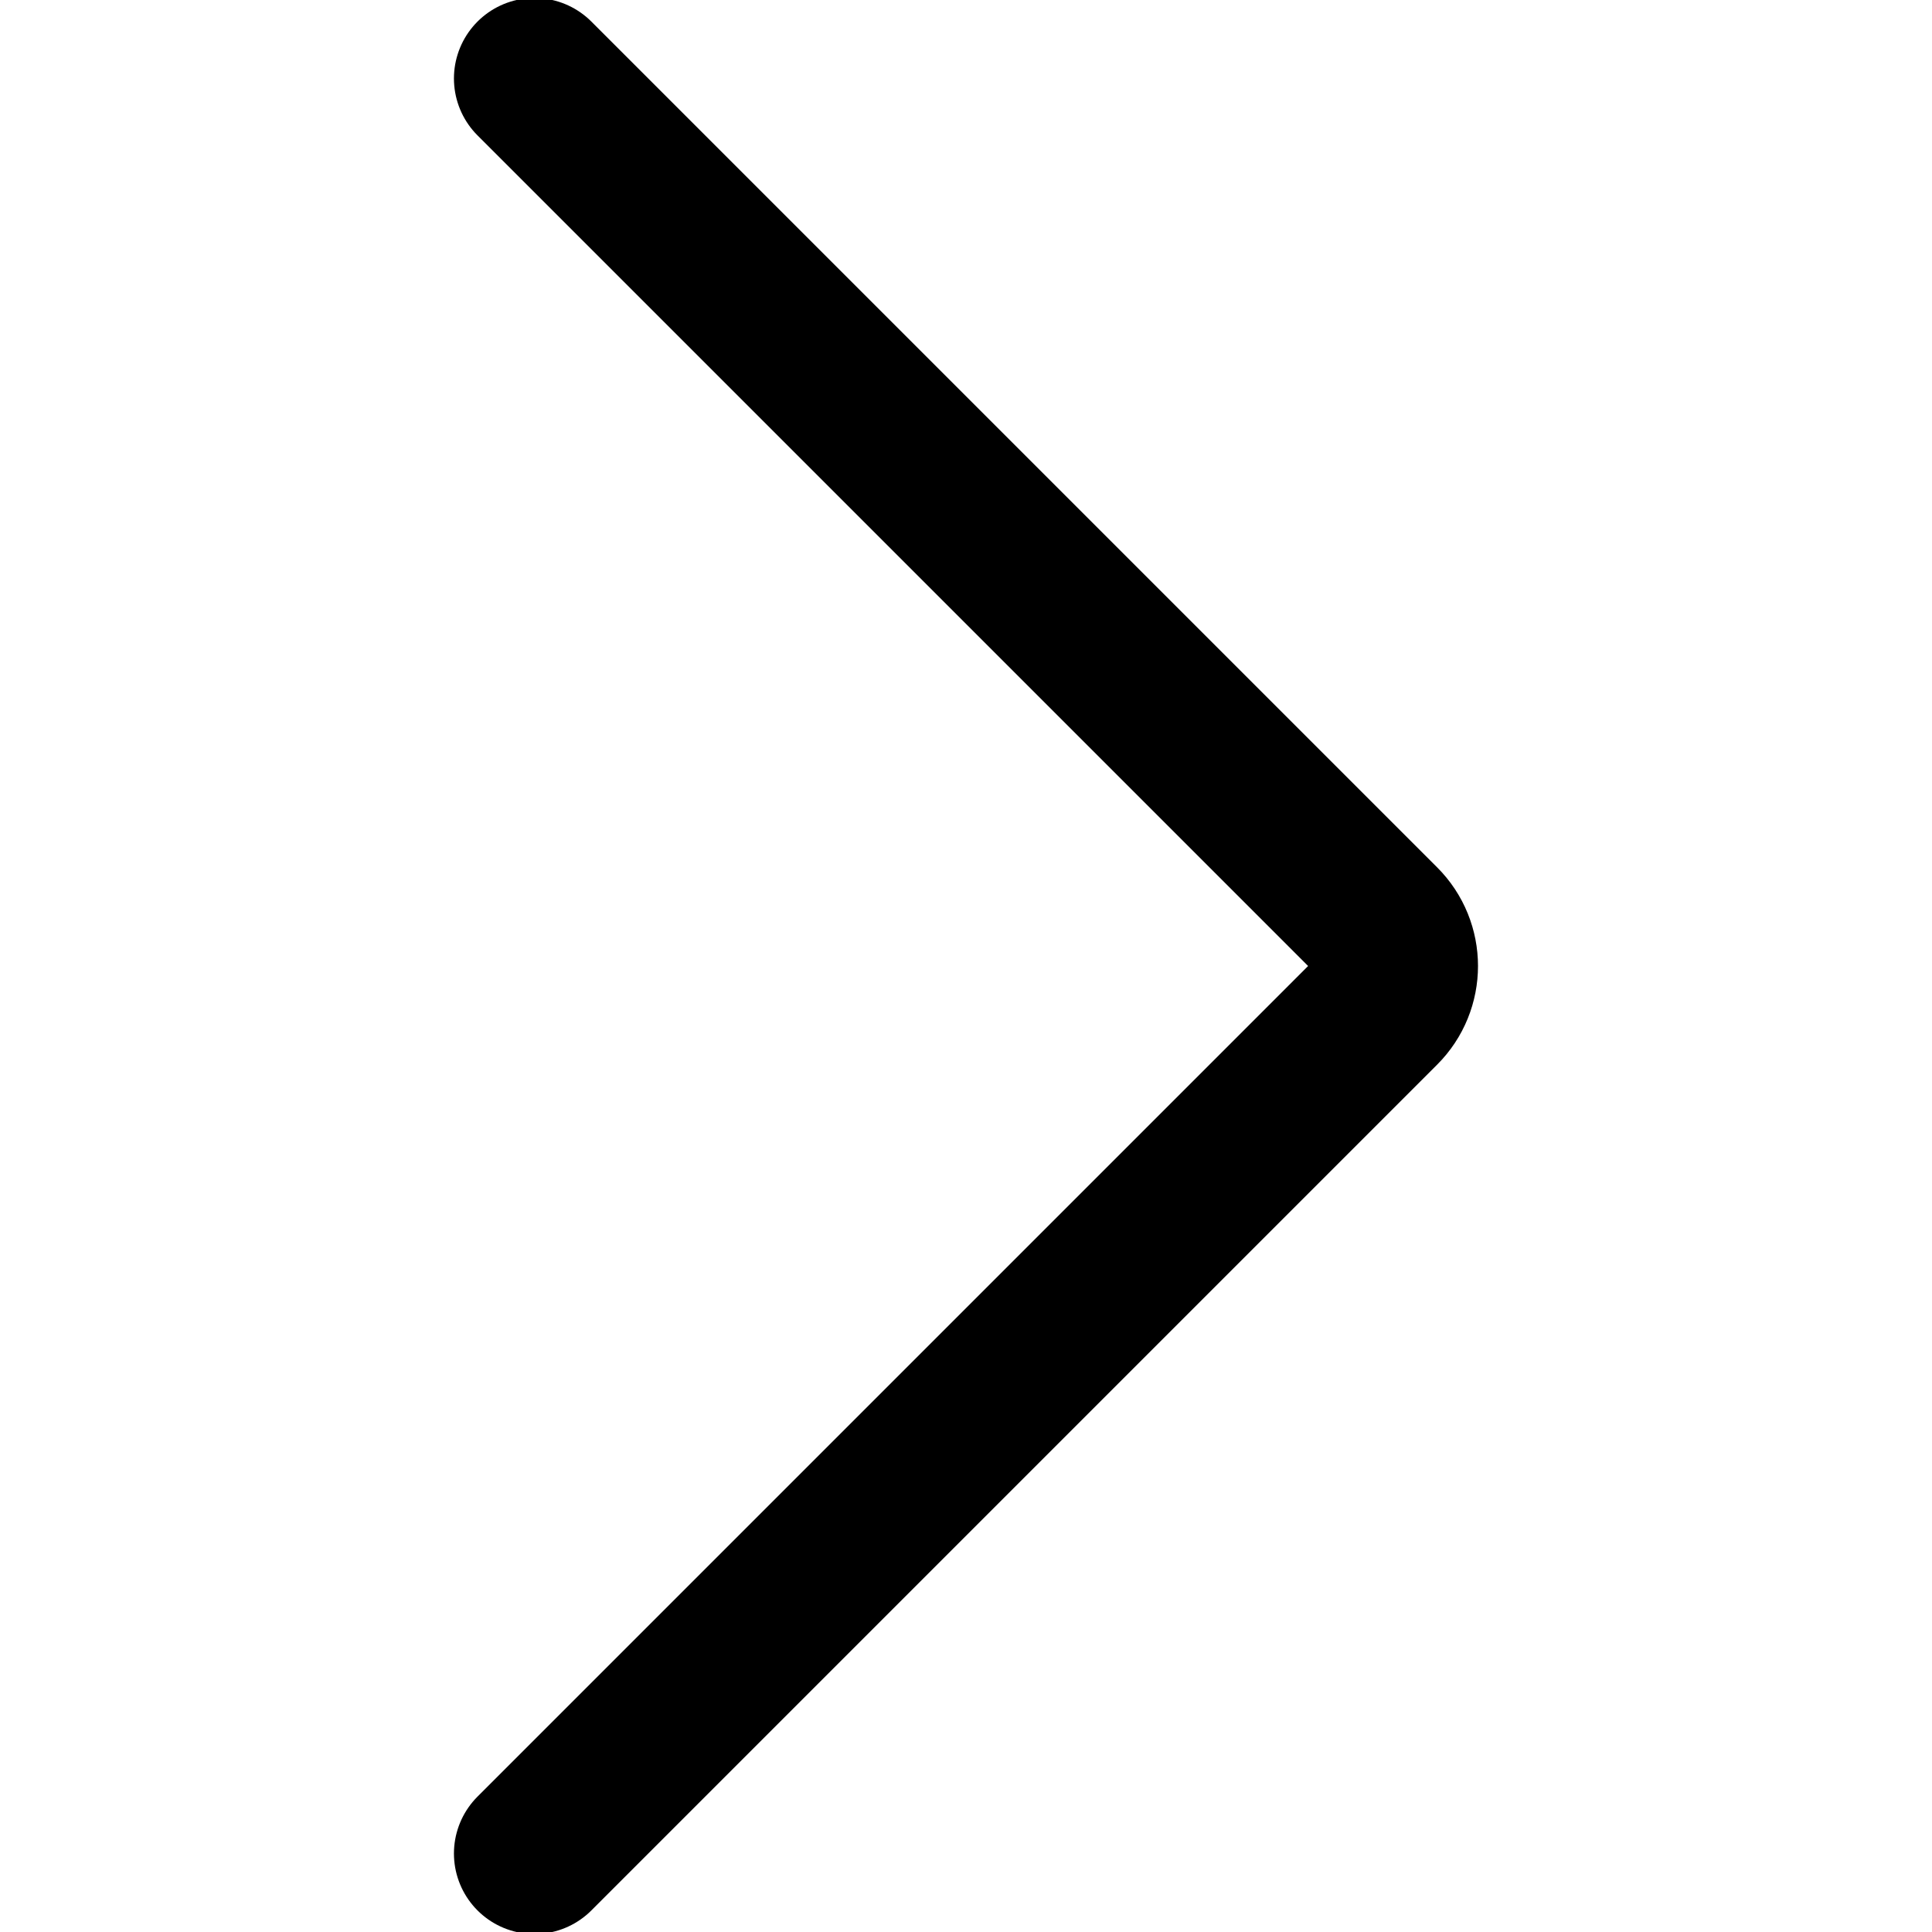 <svg viewBox="0 0 24 24" xmlns="http://www.w3.org/2000/svg"><path d="M6.639 0.975L17.145 11.481C17.432 11.767 17.432 12.233 17.145 12.519L6.639 23.025" fill="none" stroke="currentColor" stroke-linecap="round" stroke-linejoin="round" stroke-width="2"></path></svg>
